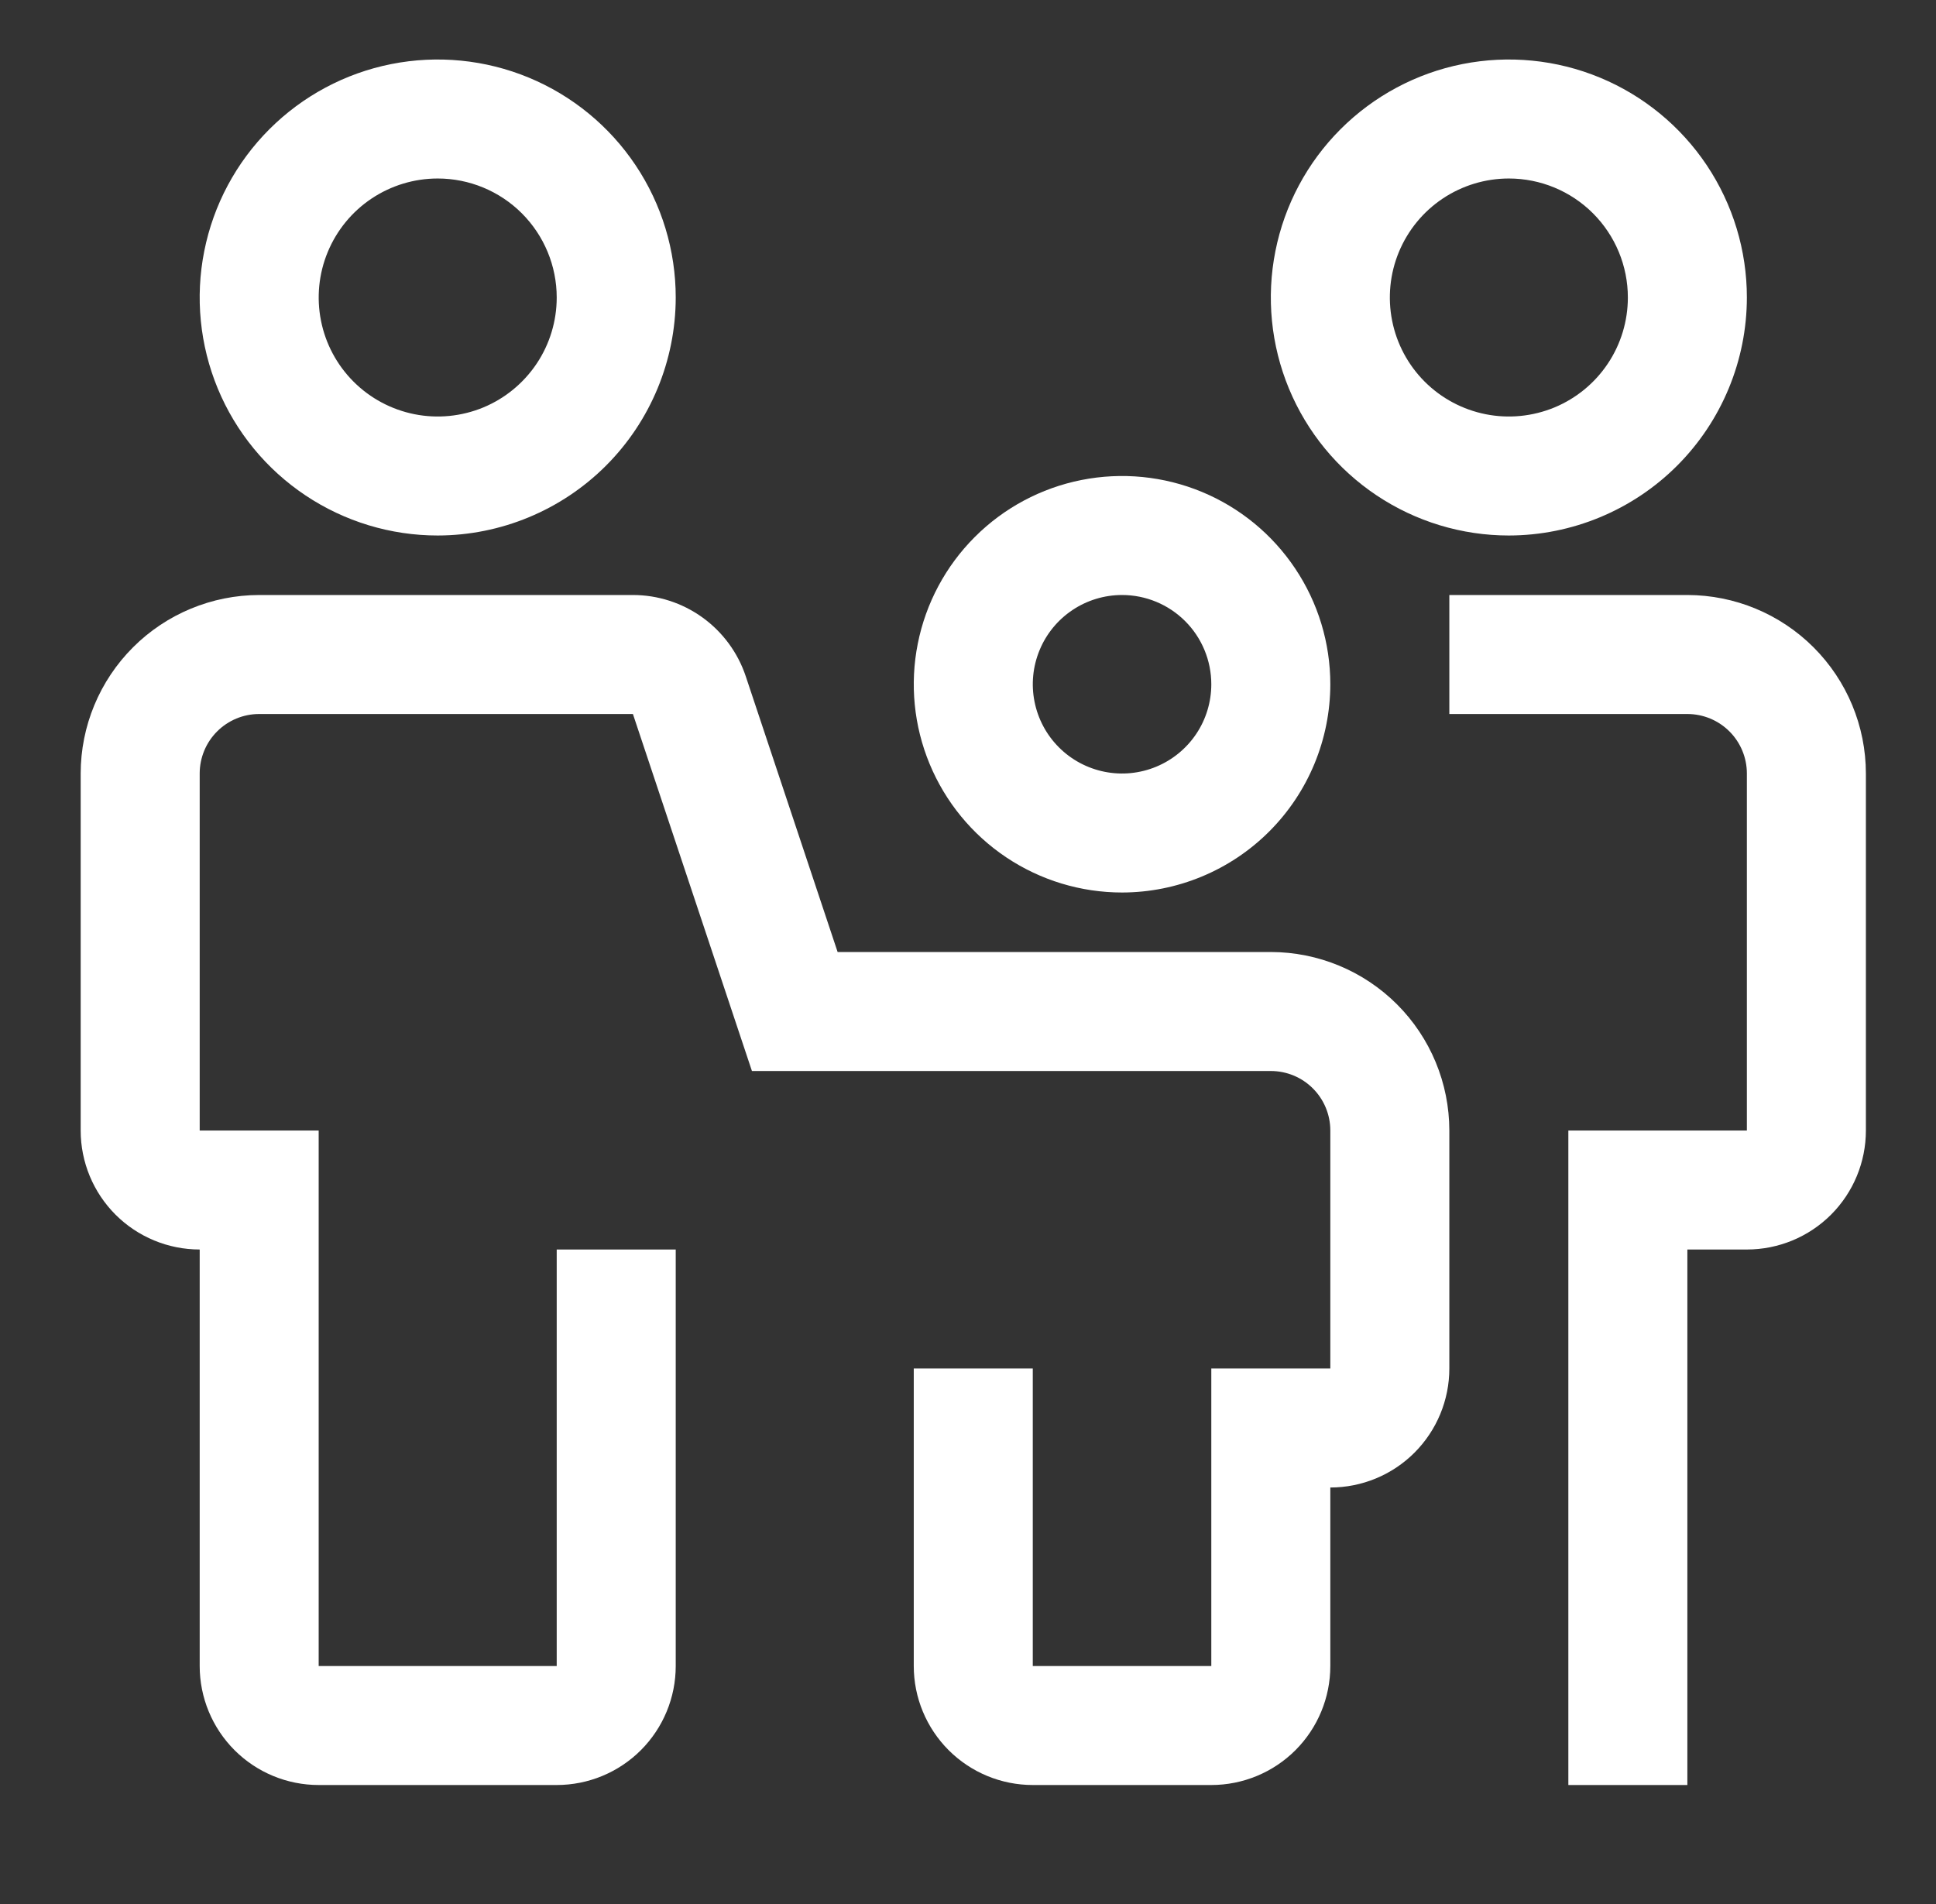 <?xml version="1.0" encoding="UTF-8"?> <svg xmlns="http://www.w3.org/2000/svg" width="61" height="60" viewBox="0 0 61 60" fill="none"><rect x="0" y="0" width="61" height="60" fill="#333333" stroke="none"/><path d="M38.166 56.25H32.541C31.547 56.25 30.593 55.855 29.89 55.152C29.187 54.448 28.791 53.495 28.791 52.5V43.125H32.541V52.5H38.166V43.125H41.916V35.625C41.916 35.128 41.719 34.651 41.367 34.299C41.016 33.947 40.539 33.75 40.041 33.75H23.692L19.942 22.5H8.166C7.669 22.5 7.192 22.698 6.841 23.049C6.489 23.401 6.292 23.878 6.292 24.375V35.625H10.041V52.5H17.541V39.375H21.291V52.5C21.291 53.495 20.896 54.448 20.193 55.152C19.49 55.855 18.536 56.25 17.541 56.25H10.041C9.047 56.25 8.093 55.855 7.39 55.152C6.687 54.448 6.292 53.495 6.292 52.5V39.375C5.297 39.375 4.343 38.98 3.64 38.277C2.937 37.573 2.542 36.62 2.542 35.625V24.375C2.543 22.884 3.136 21.454 4.191 20.399C5.245 19.345 6.675 18.752 8.166 18.75H19.942C20.728 18.75 21.495 18.998 22.134 19.458C22.772 19.918 23.249 20.567 23.498 21.313L26.392 30H40.041C41.533 30.002 42.963 30.595 44.017 31.649C45.072 32.704 45.665 34.134 45.666 35.625V43.125C45.666 44.12 45.271 45.073 44.568 45.777C43.865 46.48 42.911 46.875 41.916 46.875V52.5C41.916 53.495 41.521 54.448 40.818 55.152C40.115 55.855 39.161 56.25 38.166 56.25ZM53.166 56.25H49.416V35.625H55.041V24.375C55.041 23.878 54.844 23.401 54.492 23.049C54.141 22.698 53.664 22.5 53.166 22.5H45.666V18.75H53.166C54.658 18.752 56.088 19.345 57.142 20.399C58.197 21.454 58.79 22.884 58.791 24.375V35.625C58.791 36.62 58.396 37.573 57.693 38.277C56.99 38.98 56.036 39.375 55.041 39.375H53.166V56.25ZM13.791 16.875C12.308 16.875 10.858 16.435 9.625 15.611C8.391 14.787 7.43 13.616 6.862 12.245C6.295 10.875 6.146 9.367 6.436 7.912C6.725 6.457 7.439 5.121 8.488 4.072C9.537 3.023 10.873 2.308 12.328 2.019C13.783 1.73 15.291 1.878 16.662 2.446C18.032 3.014 19.203 3.975 20.027 5.208C20.852 6.442 21.291 7.892 21.291 9.375C21.289 11.363 20.498 13.27 19.092 14.676C17.686 16.081 15.78 16.872 13.791 16.875ZM13.791 5.625C13.05 5.625 12.325 5.845 11.708 6.257C11.091 6.669 10.611 7.255 10.327 7.94C10.043 8.625 9.969 9.379 10.114 10.107C10.258 10.834 10.615 11.502 11.14 12.027C11.664 12.551 12.332 12.908 13.06 13.053C13.787 13.198 14.541 13.123 15.227 12.84C15.912 12.556 16.497 12.075 16.91 11.458C17.322 10.842 17.541 10.117 17.541 9.375C17.541 8.38 17.146 7.427 16.443 6.723C15.74 6.02 14.786 5.625 13.791 5.625ZM47.541 16.875C46.058 16.875 44.608 16.435 43.375 15.611C42.141 14.787 41.18 13.616 40.612 12.245C40.045 10.875 39.896 9.367 40.186 7.912C40.475 6.457 41.189 5.121 42.238 4.072C43.287 3.023 44.623 2.308 46.078 2.019C47.533 1.73 49.041 1.878 50.412 2.446C51.782 3.014 52.953 3.975 53.778 5.208C54.602 6.442 55.041 7.892 55.041 9.375C55.039 11.363 54.248 13.27 52.842 14.676C51.436 16.081 49.53 16.872 47.541 16.875ZM47.541 5.625C46.8 5.625 46.075 5.845 45.458 6.257C44.841 6.669 44.361 7.255 44.077 7.94C43.793 8.625 43.719 9.379 43.864 10.107C44.008 10.834 44.365 11.502 44.89 12.027C45.414 12.551 46.083 12.908 46.81 13.053C47.537 13.198 48.291 13.123 48.977 12.84C49.662 12.556 50.248 12.075 50.66 11.458C51.072 10.842 51.291 10.117 51.291 9.375C51.291 8.38 50.896 7.427 50.193 6.723C49.49 6.02 48.536 5.625 47.541 5.625Z" fill="white"></path><path d="M35.354 28.125C34.056 28.125 32.787 27.74 31.708 27.019C30.629 26.298 29.788 25.273 29.291 24.074C28.794 22.875 28.664 21.555 28.918 20.282C29.171 19.009 29.796 17.84 30.714 16.922C31.631 16.004 32.801 15.379 34.074 15.126C35.347 14.873 36.666 15.003 37.865 15.499C39.065 15.996 40.089 16.837 40.81 17.917C41.532 18.996 41.916 20.265 41.916 21.562C41.914 23.302 41.222 24.97 39.992 26.201C38.762 27.431 37.094 28.123 35.354 28.125ZM35.354 18.75C34.798 18.75 34.254 18.915 33.791 19.224C33.329 19.533 32.968 19.972 32.756 20.486C32.543 21 32.487 21.566 32.596 22.111C32.704 22.657 32.972 23.158 33.365 23.551C33.759 23.945 34.26 24.212 34.805 24.321C35.351 24.43 35.916 24.374 36.43 24.161C36.944 23.948 37.383 23.588 37.693 23.125C38.002 22.663 38.166 22.119 38.166 21.562C38.166 20.817 37.87 20.101 37.343 19.574C36.815 19.046 36.1 18.75 35.354 18.75Z" fill="white"></path></svg> 